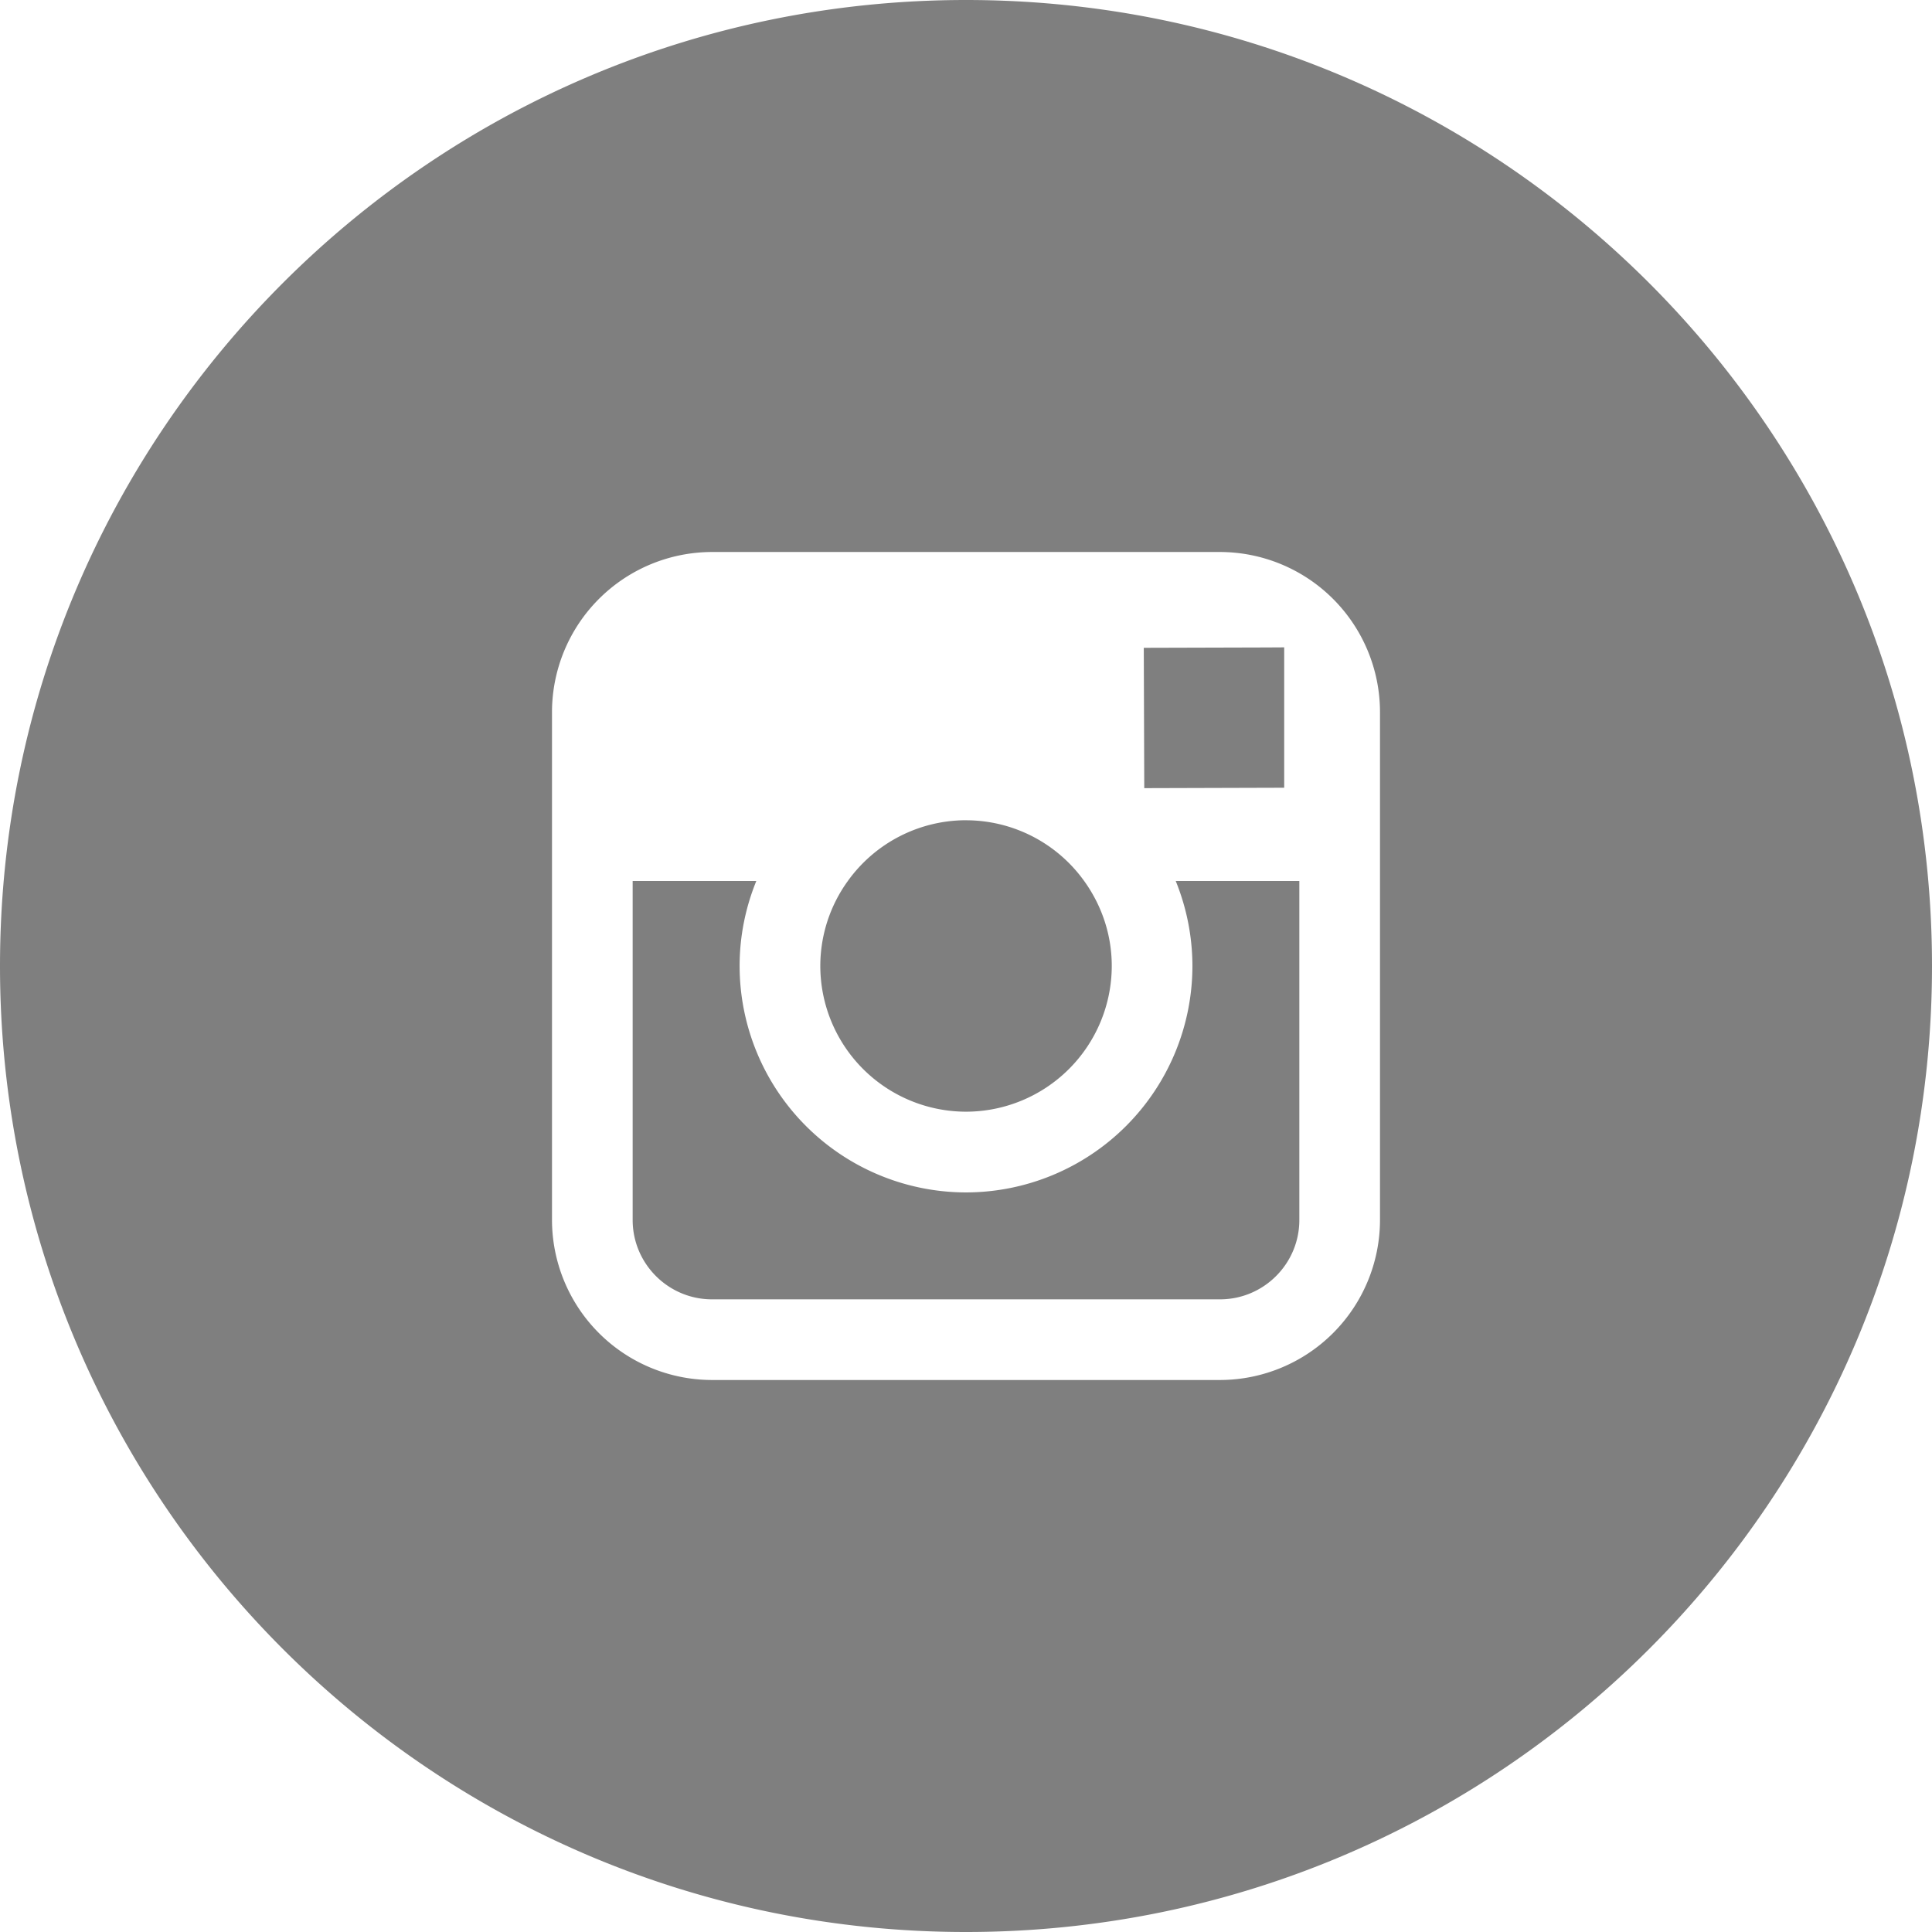 <svg width="56" height="56" fill="none" xmlns="http://www.w3.org/2000/svg"><path fill-rule="evenodd" clip-rule="evenodd" d="M28 56c15.464 0 28-12.536 28-28S43.464 0 28 0 0 12.536 0 28s12.536 28 28 28zM16 20.638A4.644 4.644 0 0120.638 16h14.724A4.644 4.644 0 0140 20.638v14.724A4.644 4.644 0 0135.362 40H20.638A4.644 4.644 0 0116 35.362V20.638zm21.223-1.874l-.53.003-3.54.01.014 4.068 4.056-.012v-4.069zM28 23.775a4.22 4.22 0 00-3.425 1.761A4.205 4.205 0 0023.777 28 4.229 4.229 0 0028 32.223 4.23 4.23 0 0032.225 28c0-.92-.3-1.77-.8-2.464A4.218 4.218 0 0028 23.776zm7.362 13.887c1.268 0 2.3-1.032 2.3-2.3v-9.826h-3.583A6.57 6.57 0 0134.563 28 6.57 6.57 0 0128 34.563 6.57 6.57 0 0121.438 28c0-.87.174-1.702.484-2.464h-3.584v9.826c0 1.268 1.032 2.3 2.3 2.3h14.724z" fill="#7f7f7f"/></svg>